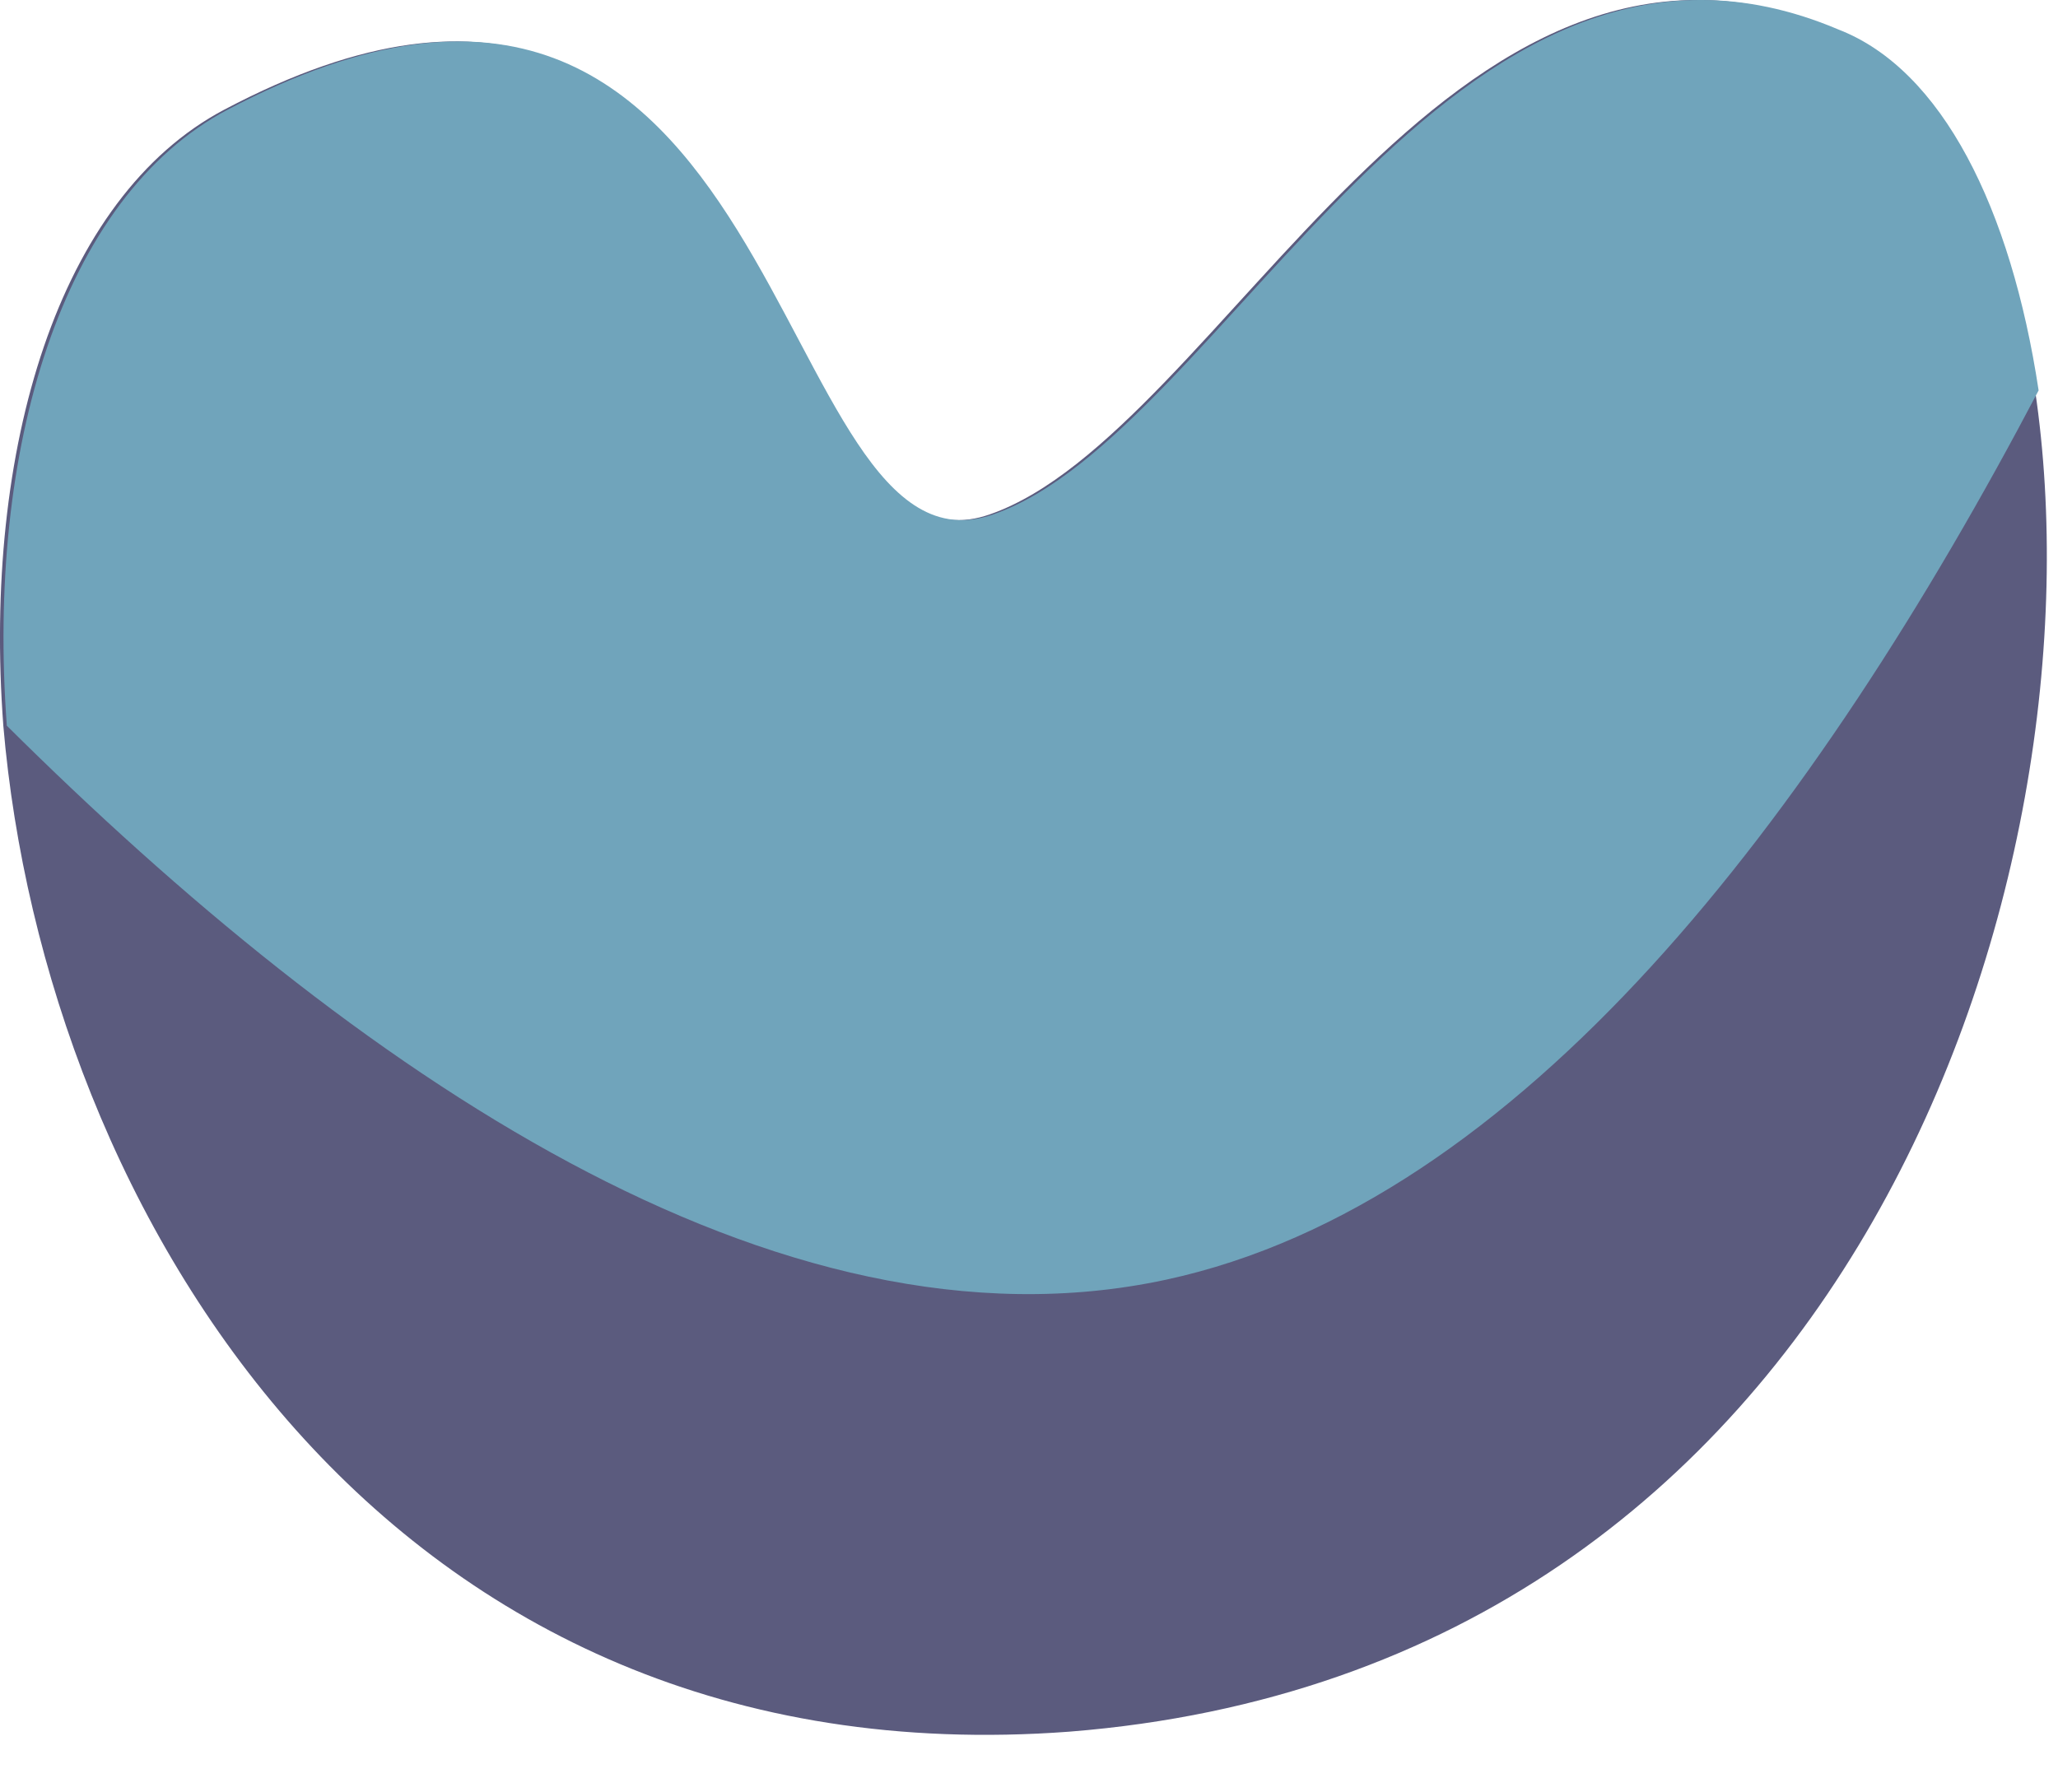 <?xml version="1.0" encoding="UTF-8"?> <svg xmlns="http://www.w3.org/2000/svg" width="31" height="27" viewBox="0 0 31 27" fill="none"><path d="M16.106 26.086C5.818 26.855 0.674 18.235 0.05 10.932C-0.262 6.759 0.882 2.971 3.376 1.653C11.897 -2.849 11.482 8.956 14.911 7.748C18.392 6.54 21.822 -2.026 27.641 0.445C29.2 1.104 30.239 3.19 30.655 5.881C31.746 13.238 27.901 25.153 16.106 26.086Z" fill="#5B5B7E"></path><path d="M30.708 5.881C27.33 12.305 22.914 18.125 17.562 19.278C11.69 20.541 5.299 16.093 0.103 10.932C-0.209 6.759 0.934 2.971 3.428 1.653C11.95 -2.849 11.534 8.956 14.964 7.748C18.445 6.54 21.874 -2.026 27.694 0.445C29.253 1.049 30.292 3.136 30.708 5.881Z" fill="#70A4BB"></path></svg> 